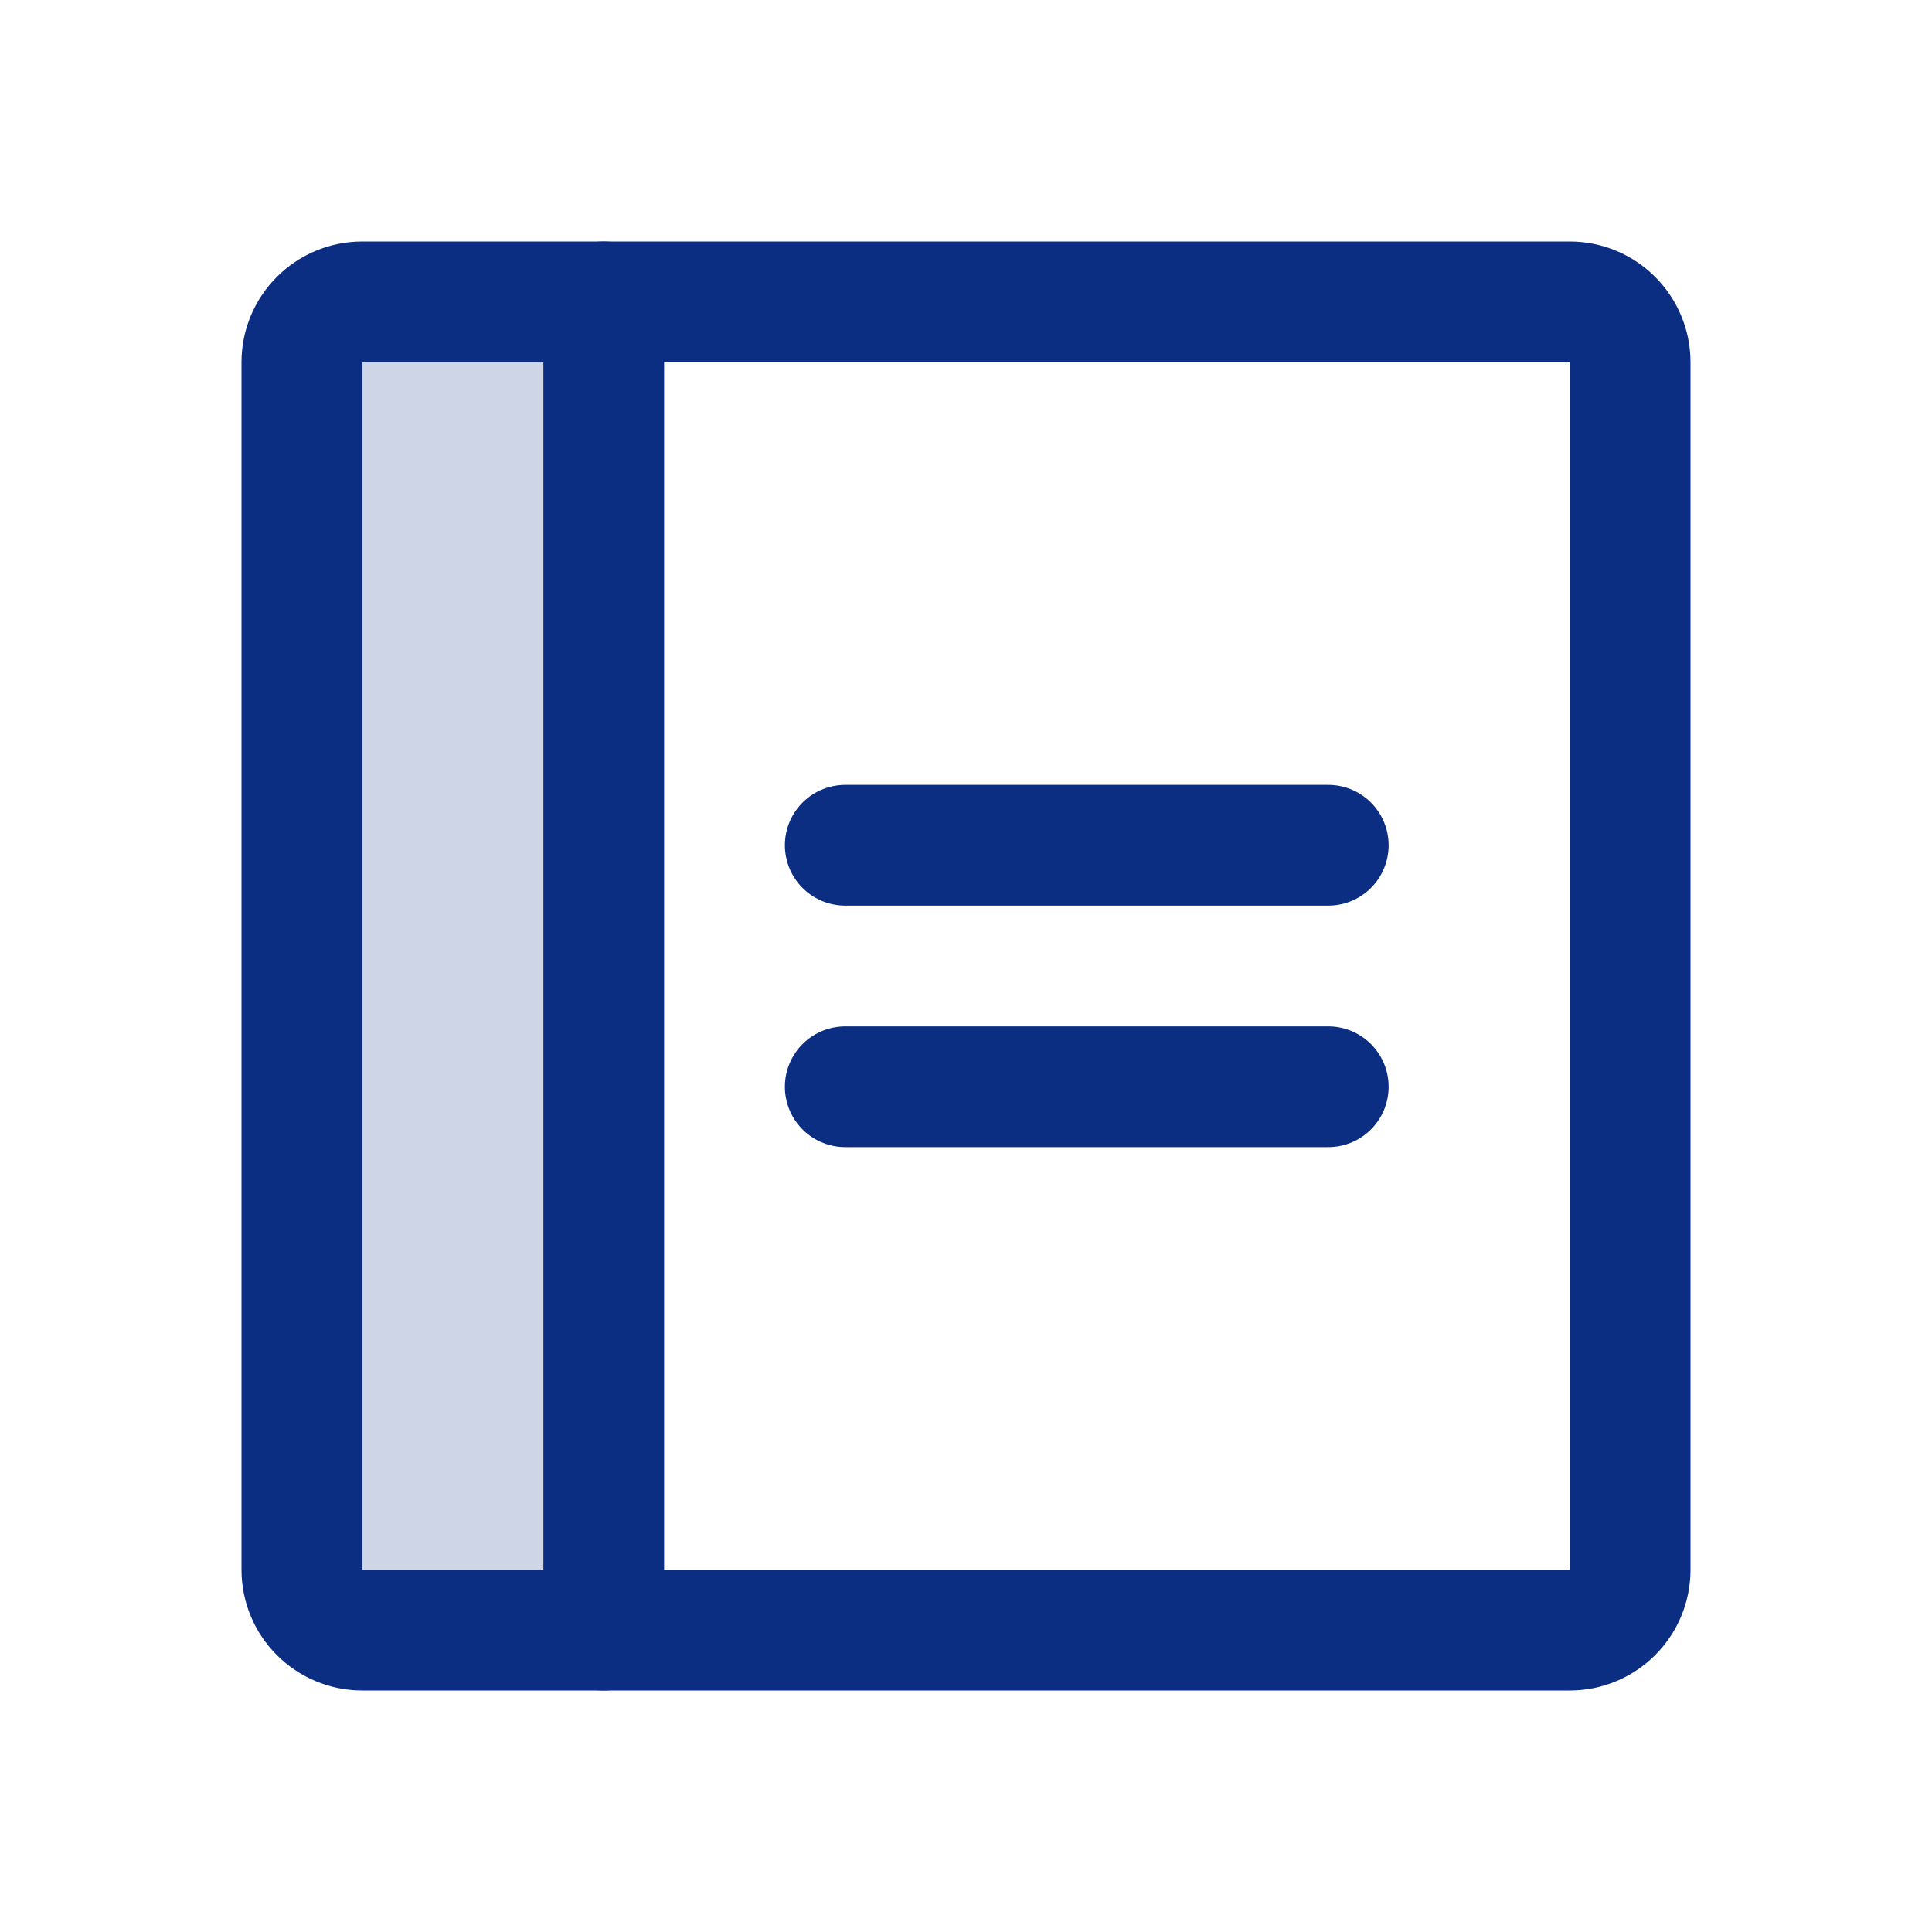 <svg width="32" height="32" viewBox="0 0 32 32" fill="none" xmlns="http://www.w3.org/2000/svg">
<g clip-path="url(#clip0_5043_54988)">
<path opacity="0.2" d="M10 27H6C5.735 27 5.48 26.895 5.293 26.707C5.105 26.52 5 26.265 5 26V6C5 5.735 5.105 5.48 5.293 5.293C5.48 5.105 5.735 5 6 5H10V27Z" fill="#0C2E82"/>
<path d="M14 14H22" stroke="#0C2E82" stroke-width="2" stroke-linecap="round" stroke-linejoin="round"/>
<path d="M14 18H22" stroke="#0C2E82" stroke-width="2" stroke-linecap="round" stroke-linejoin="round"/>
<path d="M26 5H6C5.448 5 5 5.448 5 6V26C5 26.552 5.448 27 6 27H26C26.552 27 27 26.552 27 26V6C27 5.448 26.552 5 26 5Z" stroke="#0C2E82" stroke-width="2" stroke-linecap="round" stroke-linejoin="round"/>
<path d="M10 5V27" stroke="#0C2E82" stroke-width="2" stroke-linecap="round" stroke-linejoin="round"/>
</g>
<defs>
<clipPath id="clip0_5043_54988">
<rect width="32" height="32" fill="white"/>
</clipPath>
</defs>
</svg>
